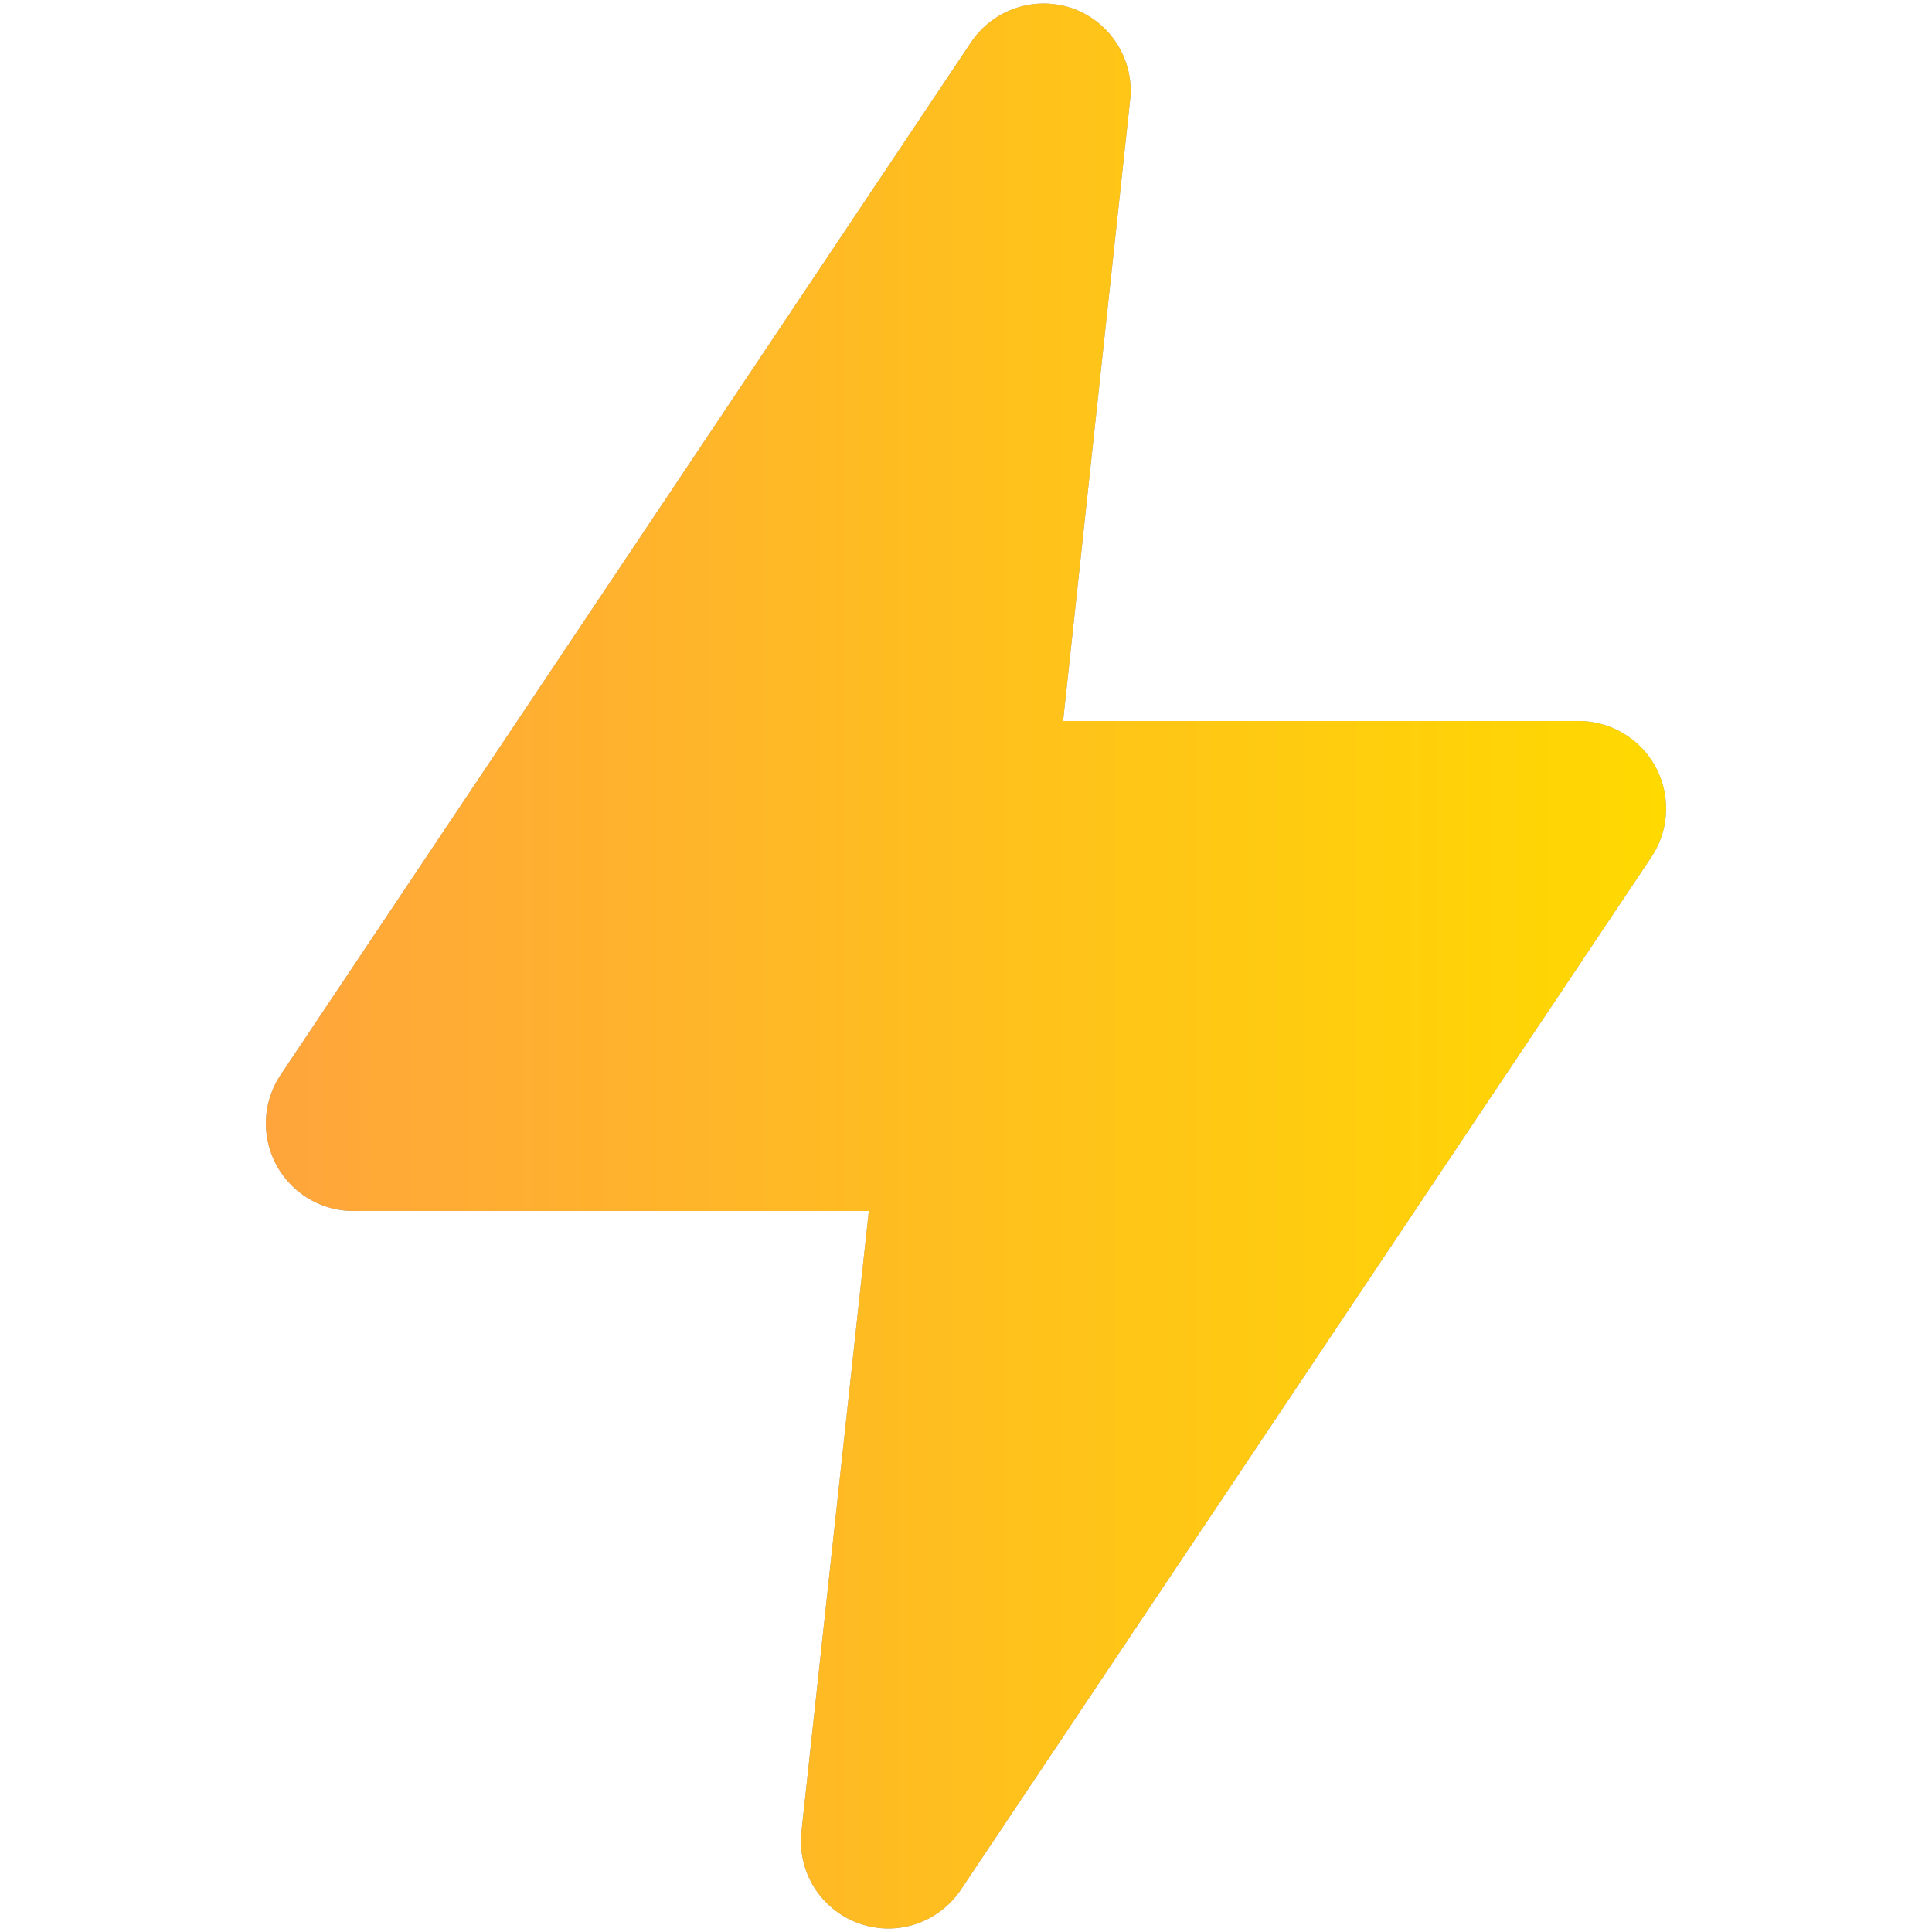 <svg width="20" height="20" fill="none" xmlns="http://www.w3.org/2000/svg"><g filter="url(#b)" clip-path="url(#a)"><path d="M9.194 19.964a.909.909 0 0 1-.767-.428.906.906 0 0 1-.13-.578l.697-6.422H3.66a.906.906 0 0 1-.752-1.413L10.054.435a.906.906 0 0 1 1.06-.344.906.906 0 0 1 .589.905l-.698 6.468h5.335a.906.906 0 0 1 .752 1.413L9.945 19.565a.906.906 0 0 1-.751.399Z" fill="#9B9BB3"/><path d="M9.194 19.964a.909.909 0 0 1-.767-.428.906.906 0 0 1-.13-.578l.697-6.422H3.66a.906.906 0 0 1-.752-1.413L10.054.435a.906.906 0 0 1 1.06-.344.906.906 0 0 1 .589.905l-.698 6.468h5.335a.906.906 0 0 1 .752 1.413L9.945 19.565a.906.906 0 0 1-.751.399Z" fill="url(#c)"/></g><defs><linearGradient id="c" x1="2.752" y1="19.964" x2="17.247" y2="19.964" gradientUnits="userSpaceOnUse"><stop stop-color="#FFA53C"/><stop offset="1" stop-color="#FFD900"/></linearGradient><clipPath id="a"><path fill="#fff" d="M0 0h20v20H0z"/></clipPath><filter id="b" x="-3.248" y="-5.964" width="26.495" height="31.928" filterUnits="userSpaceOnUse" color-interpolation-filters="sRGB"><feFlood flood-opacity="0" result="BackgroundImageFix"/><feColorMatrix in="SourceAlpha" values="0 0 0 0 0 0 0 0 0 0 0 0 0 0 0 0 0 0 127 0" result="hardAlpha"/><feOffset/><feGaussianBlur stdDeviation="3"/><feComposite in2="hardAlpha" operator="out"/><feColorMatrix values="0 0 0 0 1 0 0 0 0 0.847 0 0 0 0 0.008 0 0 0 0.3 0"/><feBlend in2="BackgroundImageFix" result="effect1_dropShadow_22301_88180"/><feBlend in="SourceGraphic" in2="effect1_dropShadow_22301_88180" result="shape"/></filter></defs></svg>